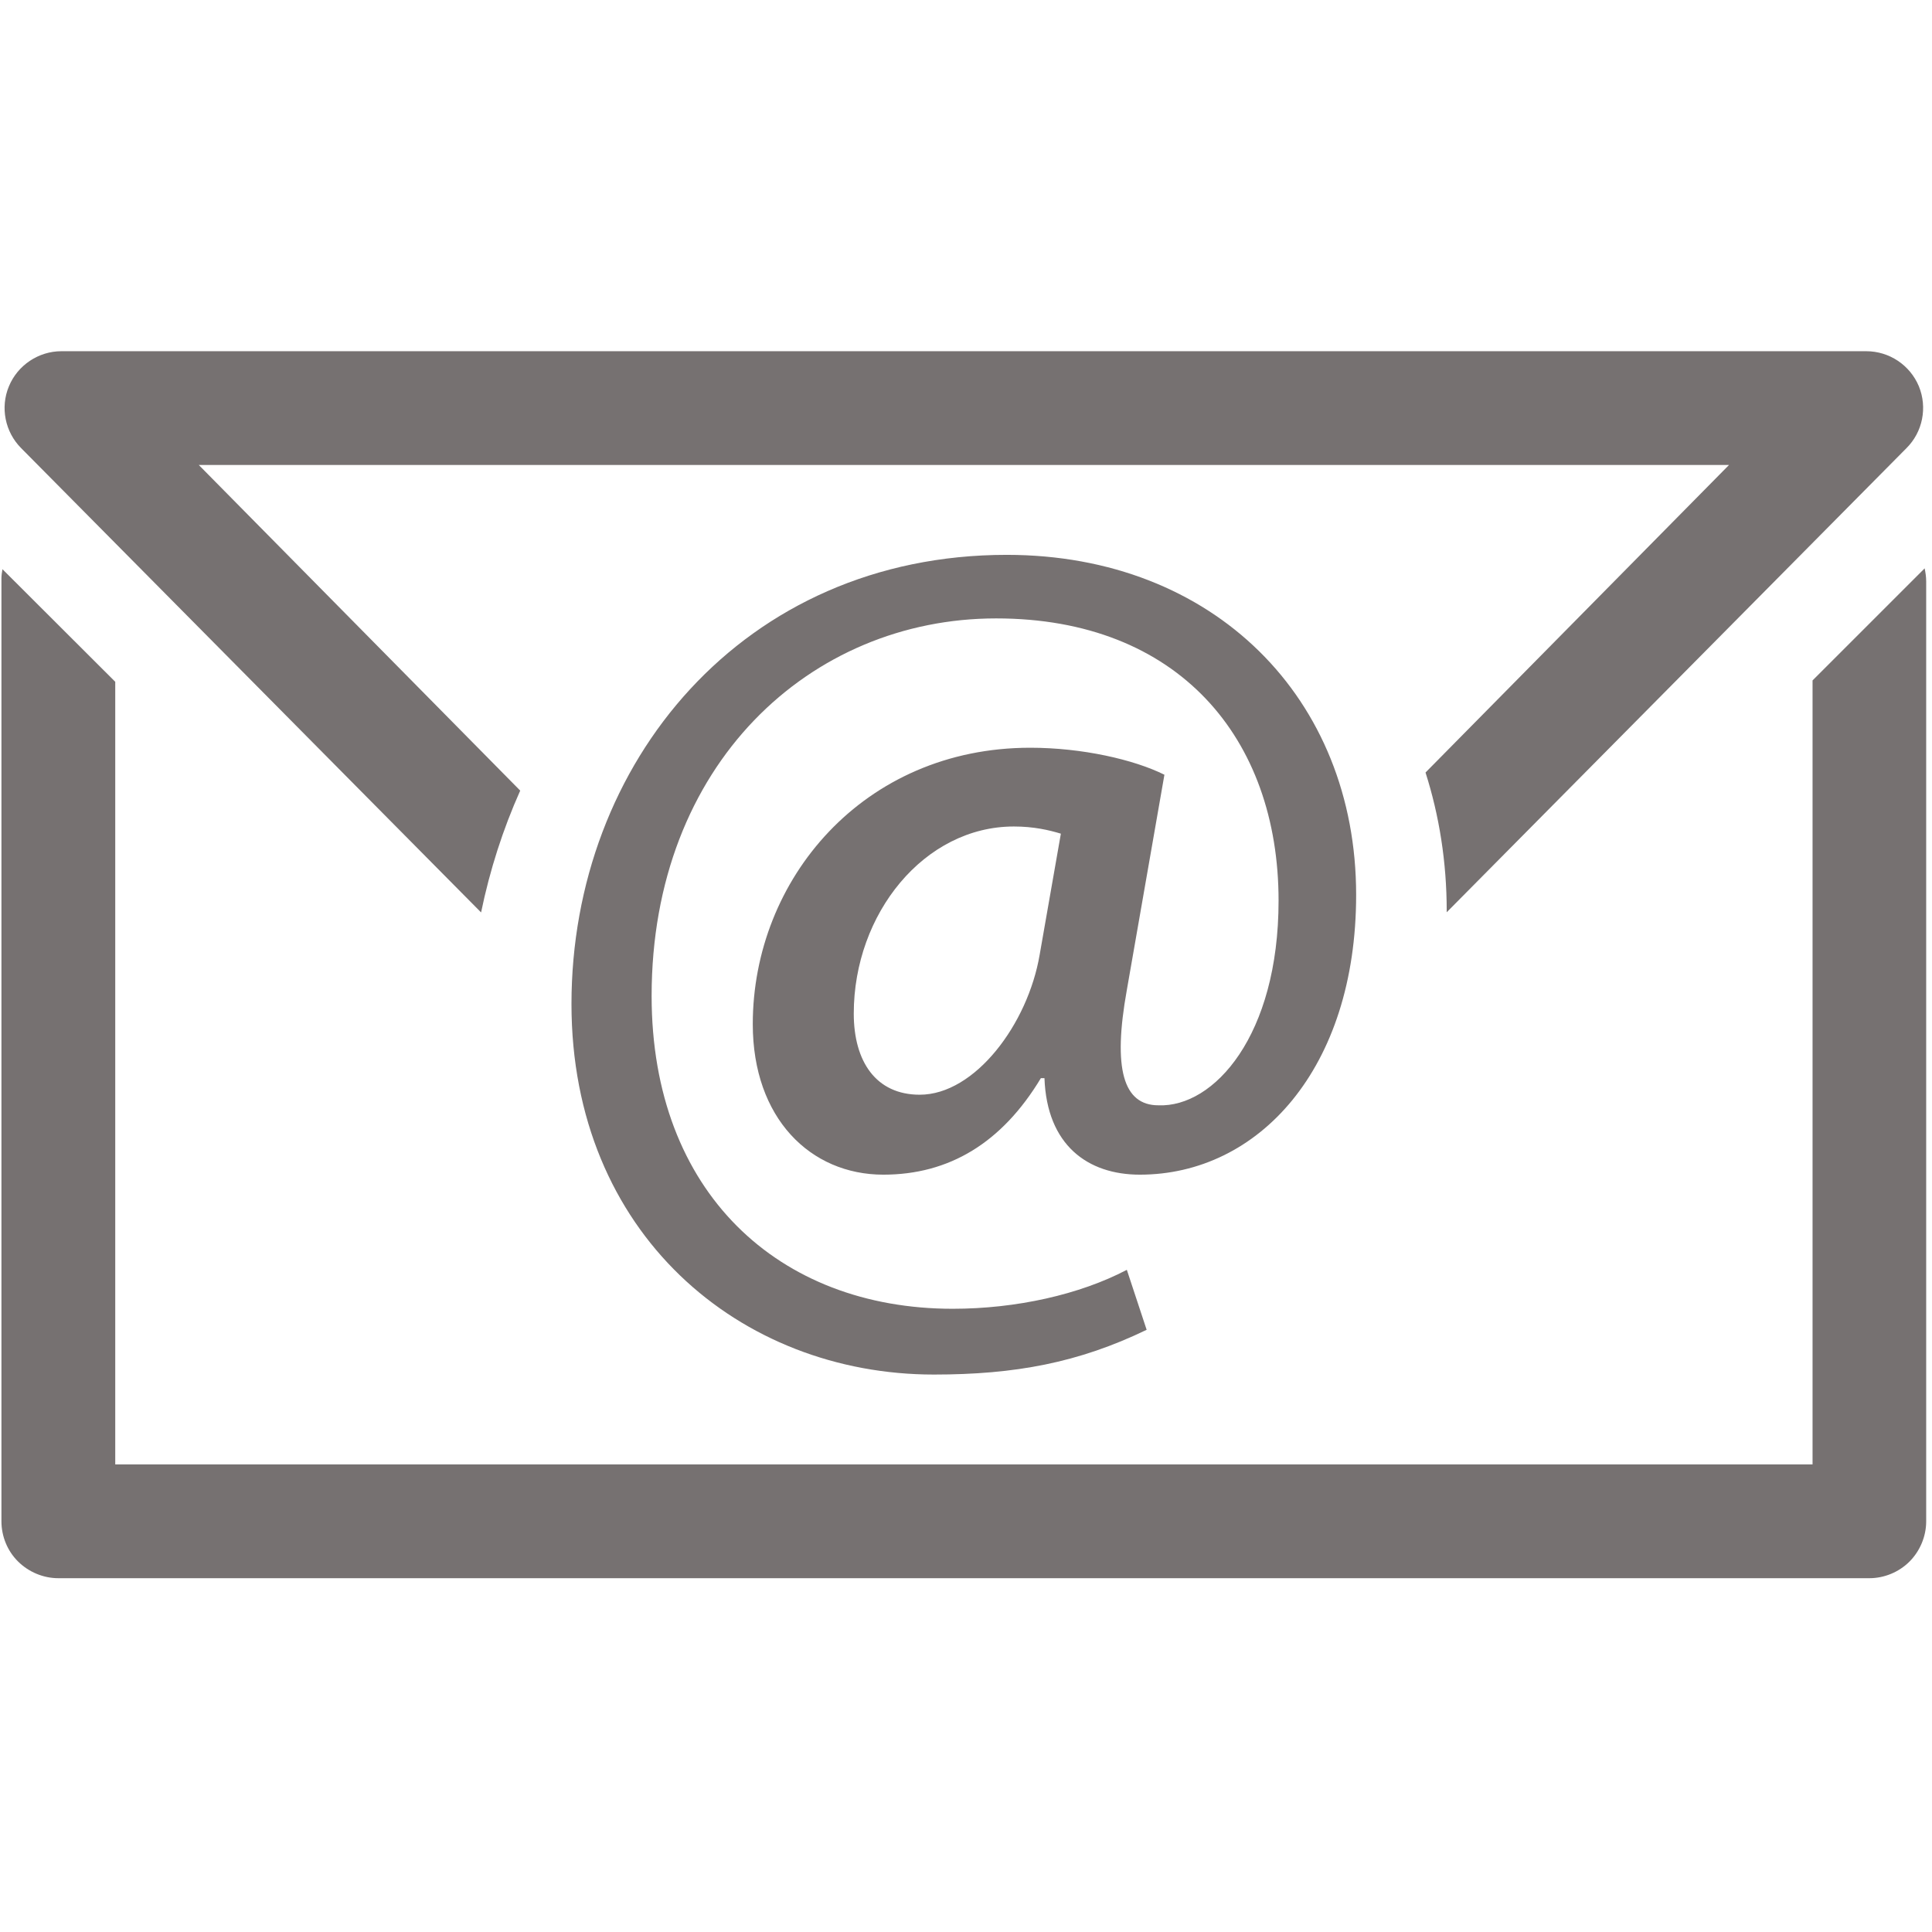 <svg xmlns="http://www.w3.org/2000/svg" xmlns:xlink="http://www.w3.org/1999/xlink" width="1080" zoomAndPan="magnify" viewBox="0 0 810 810" height="1080" preserveAspectRatio="xMidYMid meet" version="1.0"><defs><clipPath id="c93bb611d6"><path d="M 1 147.32 L 807 147.32 L 807 383 L 1 383 Z M 1 147.32 " clip-rule="nonzero"/></clipPath><clipPath id="685cef2b46"><path d="M 0.602 238 L 807.562 238 L 807.562 661.668 L 0.602 661.668 Z M 0.602 238 " clip-rule="nonzero"/></clipPath></defs><g clip-path="url(#c93bb611d6)"><path fill="#767171" d="M 201.699 382.539 C 205.352 364.777 210.867 347.656 218.102 331.469 L 83.348 194.949 L 724.891 194.949 L 597.656 323.879 C 603.387 341.855 606.539 361.336 606.539 381.895 C 606.539 382.109 606.539 382.254 606.539 382.469 L 799.254 187.93 C 806.133 181.125 808.137 170.812 804.484 161.93 C 800.758 153.051 792.09 147.246 782.418 147.246 L 25.746 147.246 C 16.148 147.246 7.406 153.121 3.754 161.93 C 0.027 170.812 2.105 181.125 8.914 187.93 L 201.699 382.539 " fill-opacity="1" fill-rule="nonzero"/></g><g clip-path="url(#685cef2b46)"><path fill="#767171" d="M 806.918 238.285 L 759.922 285.27 L 759.922 613.965 L 48.316 613.965 L 48.316 285.844 L 1.031 238.641 C 0.816 239.93 0.602 241.219 0.602 242.512 L 0.602 637.816 C 0.602 644.117 3.109 650.277 7.621 654.719 C 12.062 659.086 18.152 661.668 24.457 661.668 L 783.781 661.668 C 790.012 661.668 796.172 659.086 800.543 654.719 C 804.984 650.277 807.562 644.117 807.562 637.816 L 807.562 243.727 C 807.562 241.867 807.277 240.004 806.918 238.285 " fill-opacity="1" fill-rule="nonzero"/></g><path fill="#767171" d="M 435.891 400.23 C 430.949 429.383 408.738 458.965 385.602 458.965 C 367.332 458.965 357.945 445.141 357.945 424.941 C 357.945 383.039 387.535 346.512 425.074 346.512 C 433.383 346.512 439.832 348.016 444.773 349.52 Z M 488.188 324.809 C 475.367 318.434 453.66 313.492 431.953 313.492 C 361.957 313.492 315.605 368.715 315.605 429.383 C 315.605 468.777 339.75 492.484 370.34 492.484 C 397.922 492.484 420.059 479.164 436.395 452.016 L 437.898 452.016 C 438.902 480.164 456.094 492.484 477.875 492.484 C 527.59 492.484 568.57 448.078 568.57 375.16 C 568.57 292.793 508.895 232.625 422.066 232.625 C 311.594 232.625 239.594 319.867 239.594 420.93 C 239.594 517.125 310.16 576.289 391.547 576.289 C 425.504 576.289 452.152 571.344 480.738 557.523 L 472.43 532.383 C 452.656 542.766 426.004 548.711 399.426 548.711 C 326.426 548.711 273.195 499.863 273.195 417.562 C 273.195 320.367 339.75 259.27 417.625 259.27 C 494.062 259.27 536.047 309.551 536.047 377.598 C 536.047 434.254 508.895 464.336 485.684 463.406 C 470.926 463.406 466.48 448.078 472.43 415.059 L 488.188 324.809 " fill-opacity="1" fill-rule="nonzero"/></svg>